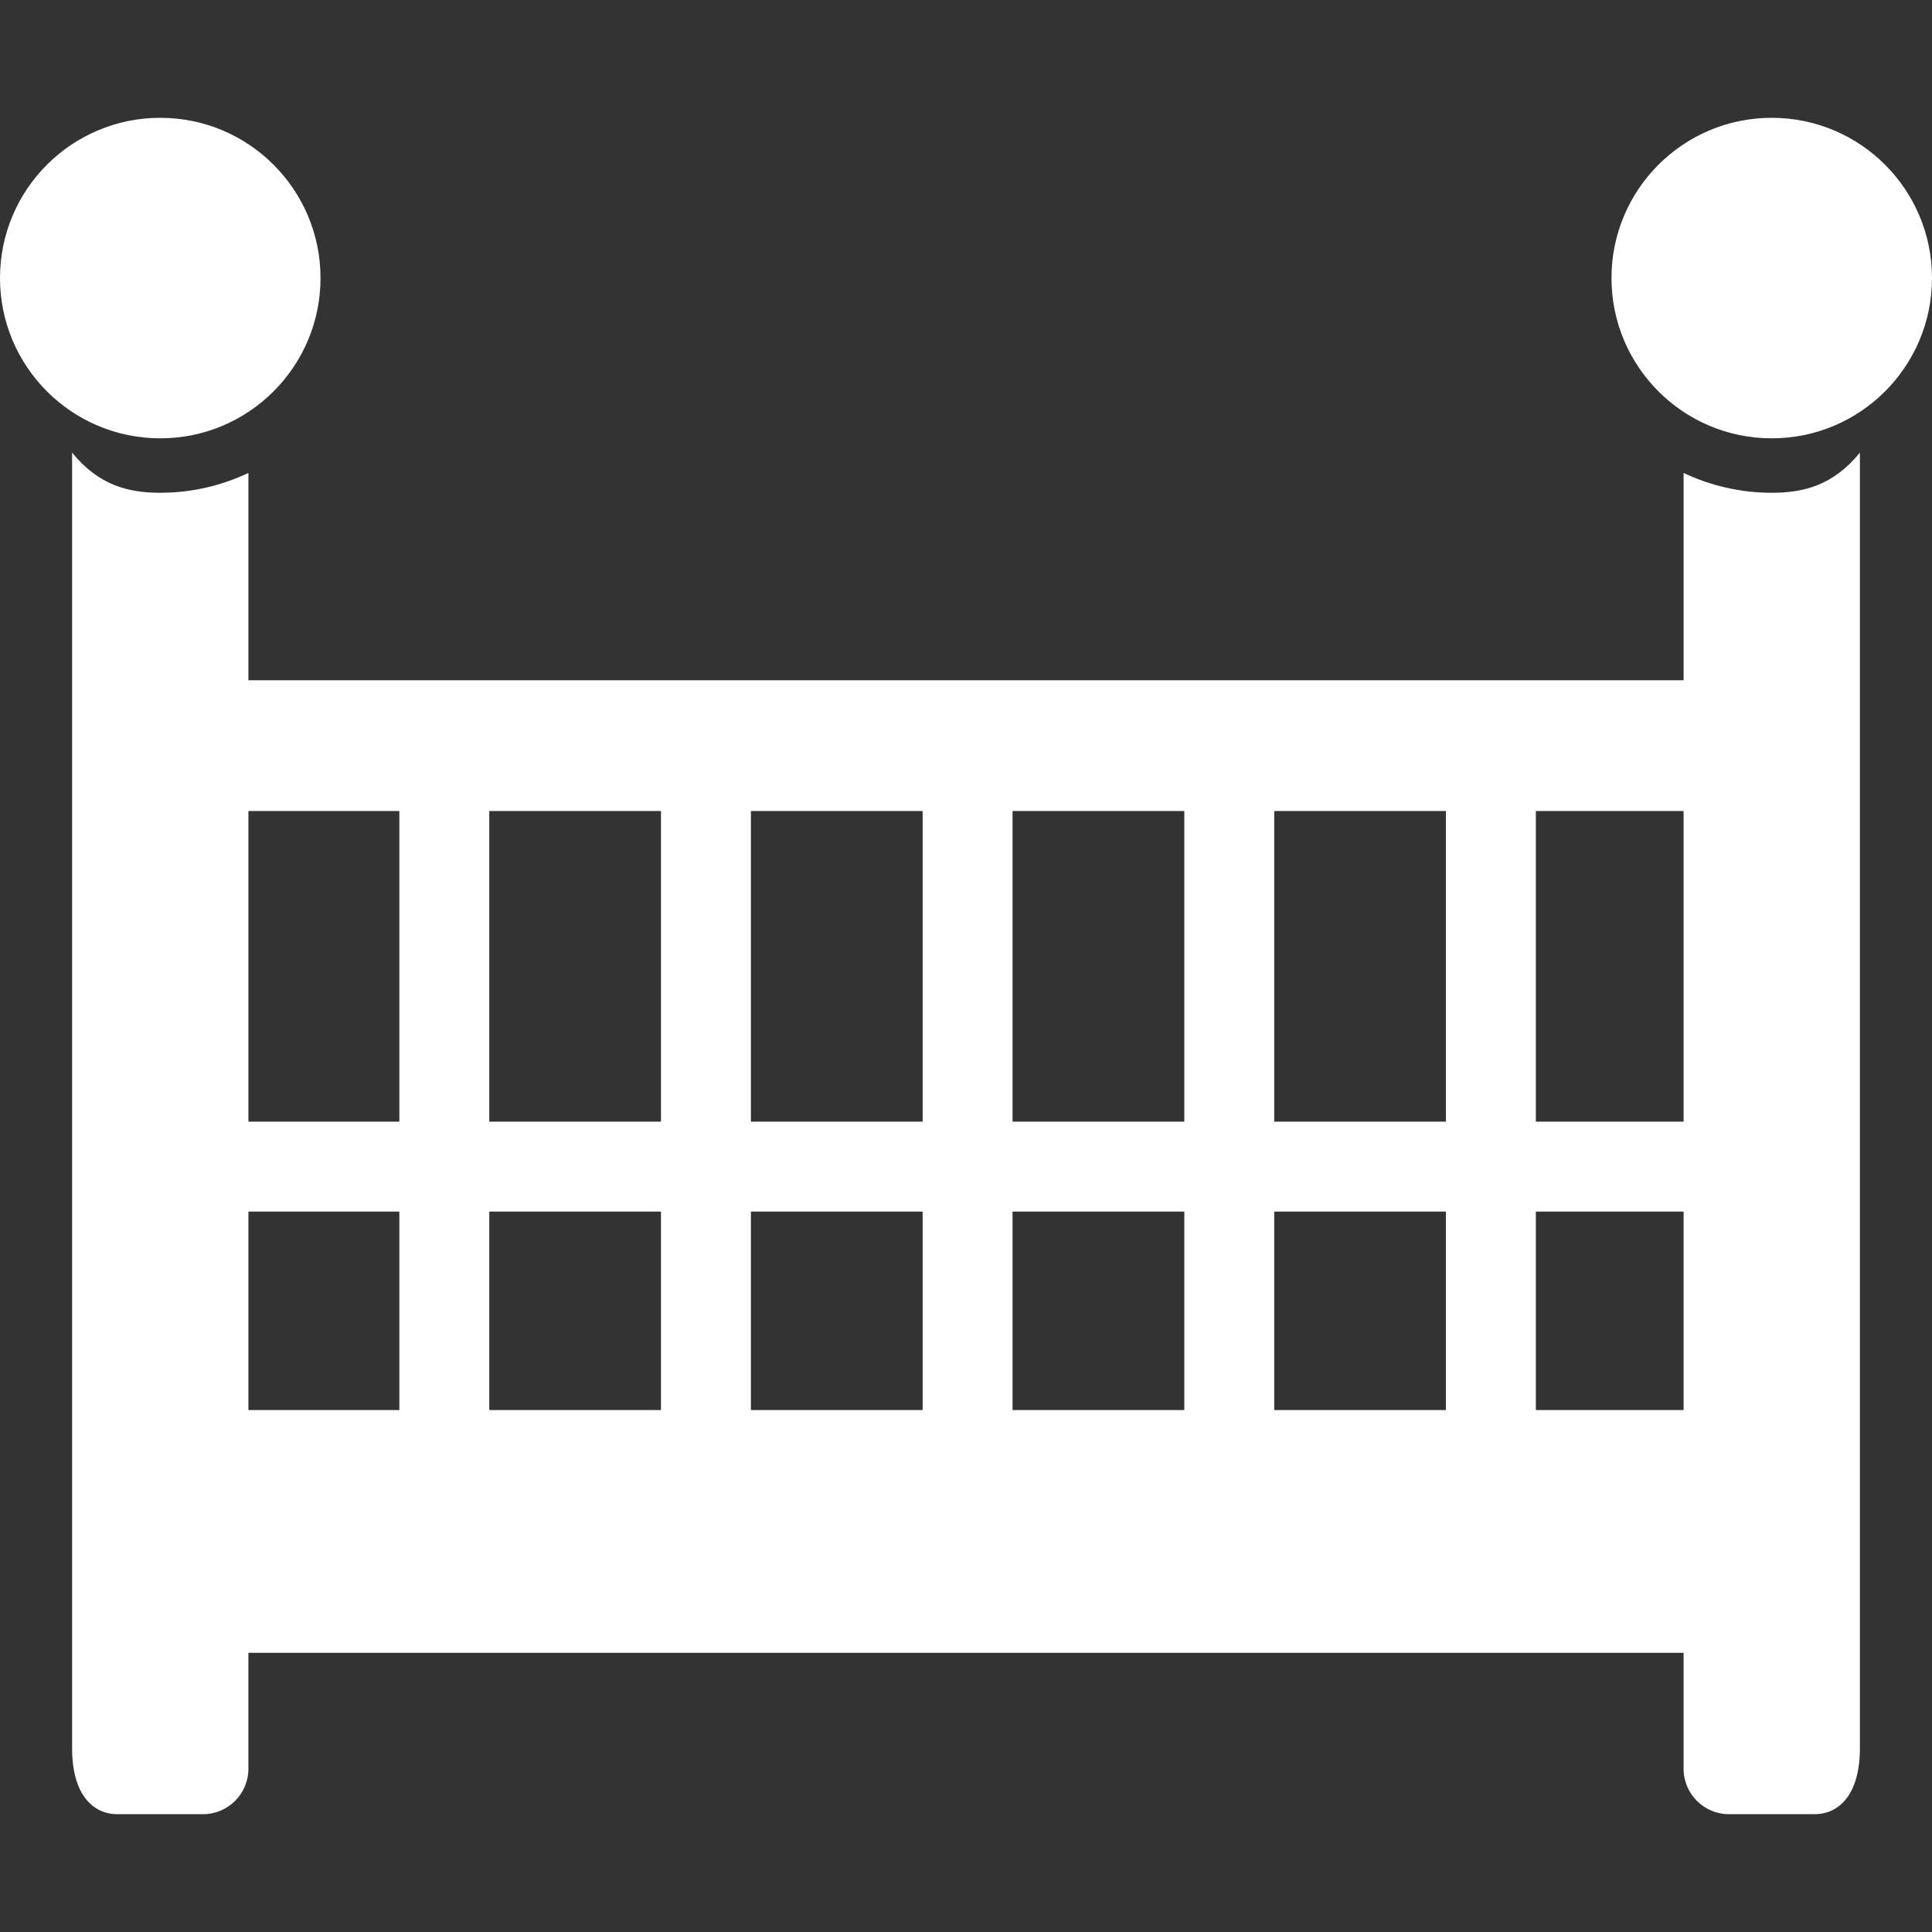 <!DOCTYPE svg PUBLIC "-//W3C//DTD SVG 1.1//EN" "http://www.w3.org/Graphics/SVG/1.1/DTD/svg11.dtd">
<!-- Uploaded to: SVG Repo, www.svgrepo.com, Transformed by: SVG Repo Mixer Tools -->
<svg height="800px" width="800px" version="1.1" id="_x32_" xmlns="http://www.w3.org/2000/svg" xmlns:xlink="http://www.w3.org/1999/xlink" viewBox="0 0 512 512" xml:space="preserve" fill="#000000">
<rect x="0" y="0" width="512" height="512" fill="#333333" stroke="none"/>
<g id="SVGRepo_bgCarrier" stroke-width="0"/>
<g id="SVGRepo_tracerCarrier" stroke-linecap="round" stroke-linejoin="round"/>
<g id="SVGRepo_iconCarrier"> <style type="text/css"> .st0{fill:#ffffff;} </style> <g> <path class="st0" d="M84.939,73.686c0-23.452-19.022-42.465-42.465-42.465C19.012,31.221,0,50.233,0,73.686 c0,23.453,19.012,42.475,42.474,42.475C65.917,116.16,84.939,97.139,84.939,73.686z"/> <path class="st0" d="M469.526,31.221c-23.444,0-42.466,19.012-42.466,42.465c0,23.453,19.022,42.475,42.466,42.475 c23.462,0,42.474-19.022,42.474-42.475C512,50.233,492.988,31.221,469.526,31.221z"/> <path class="st0" d="M469.526,130.592c-8.355,0-16.254-1.908-23.356-5.254v54.936H65.83v-54.936 c-7.102,3.346-15.002,5.254-23.356,5.254c-8.363,0-16.263-1.908-23.366-10.64v343.401c0,12.033,5.386,17.427,12.042,17.427h22.638 c6.647,0,12.042-5.394,12.042-12.041v-30.73H446.17v30.73c0,6.647,5.394,12.041,12.042,12.041h22.629 c6.665,0,12.05-5.394,12.05-17.427V119.952C485.788,128.684,477.89,130.592,469.526,130.592z M105.834,373.684H65.83v-52.598 h40.004V373.684z M105.834,297.248H65.83v-82.321h40.004V297.248z M175.168,373.684h-45.505v-52.598h45.505V373.684z M175.168,297.248h-45.505v-82.321h45.505V297.248z M244.51,373.684h-45.513v-52.598h45.513V373.684z M244.51,297.248h-45.513 v-82.321h45.513V297.248z M313.852,373.684h-45.513v-52.598h45.513V373.684z M313.852,297.248h-45.513v-82.321h45.513V297.248z M383.185,373.684h-45.504v-52.598h45.504V373.684z M383.185,297.248h-45.504v-82.321h45.504V297.248z M446.17,373.684h-39.154 v-52.598h39.154V373.684z M446.17,297.248h-39.154v-82.321h39.154V297.248z"/> </g> </g>
</svg>